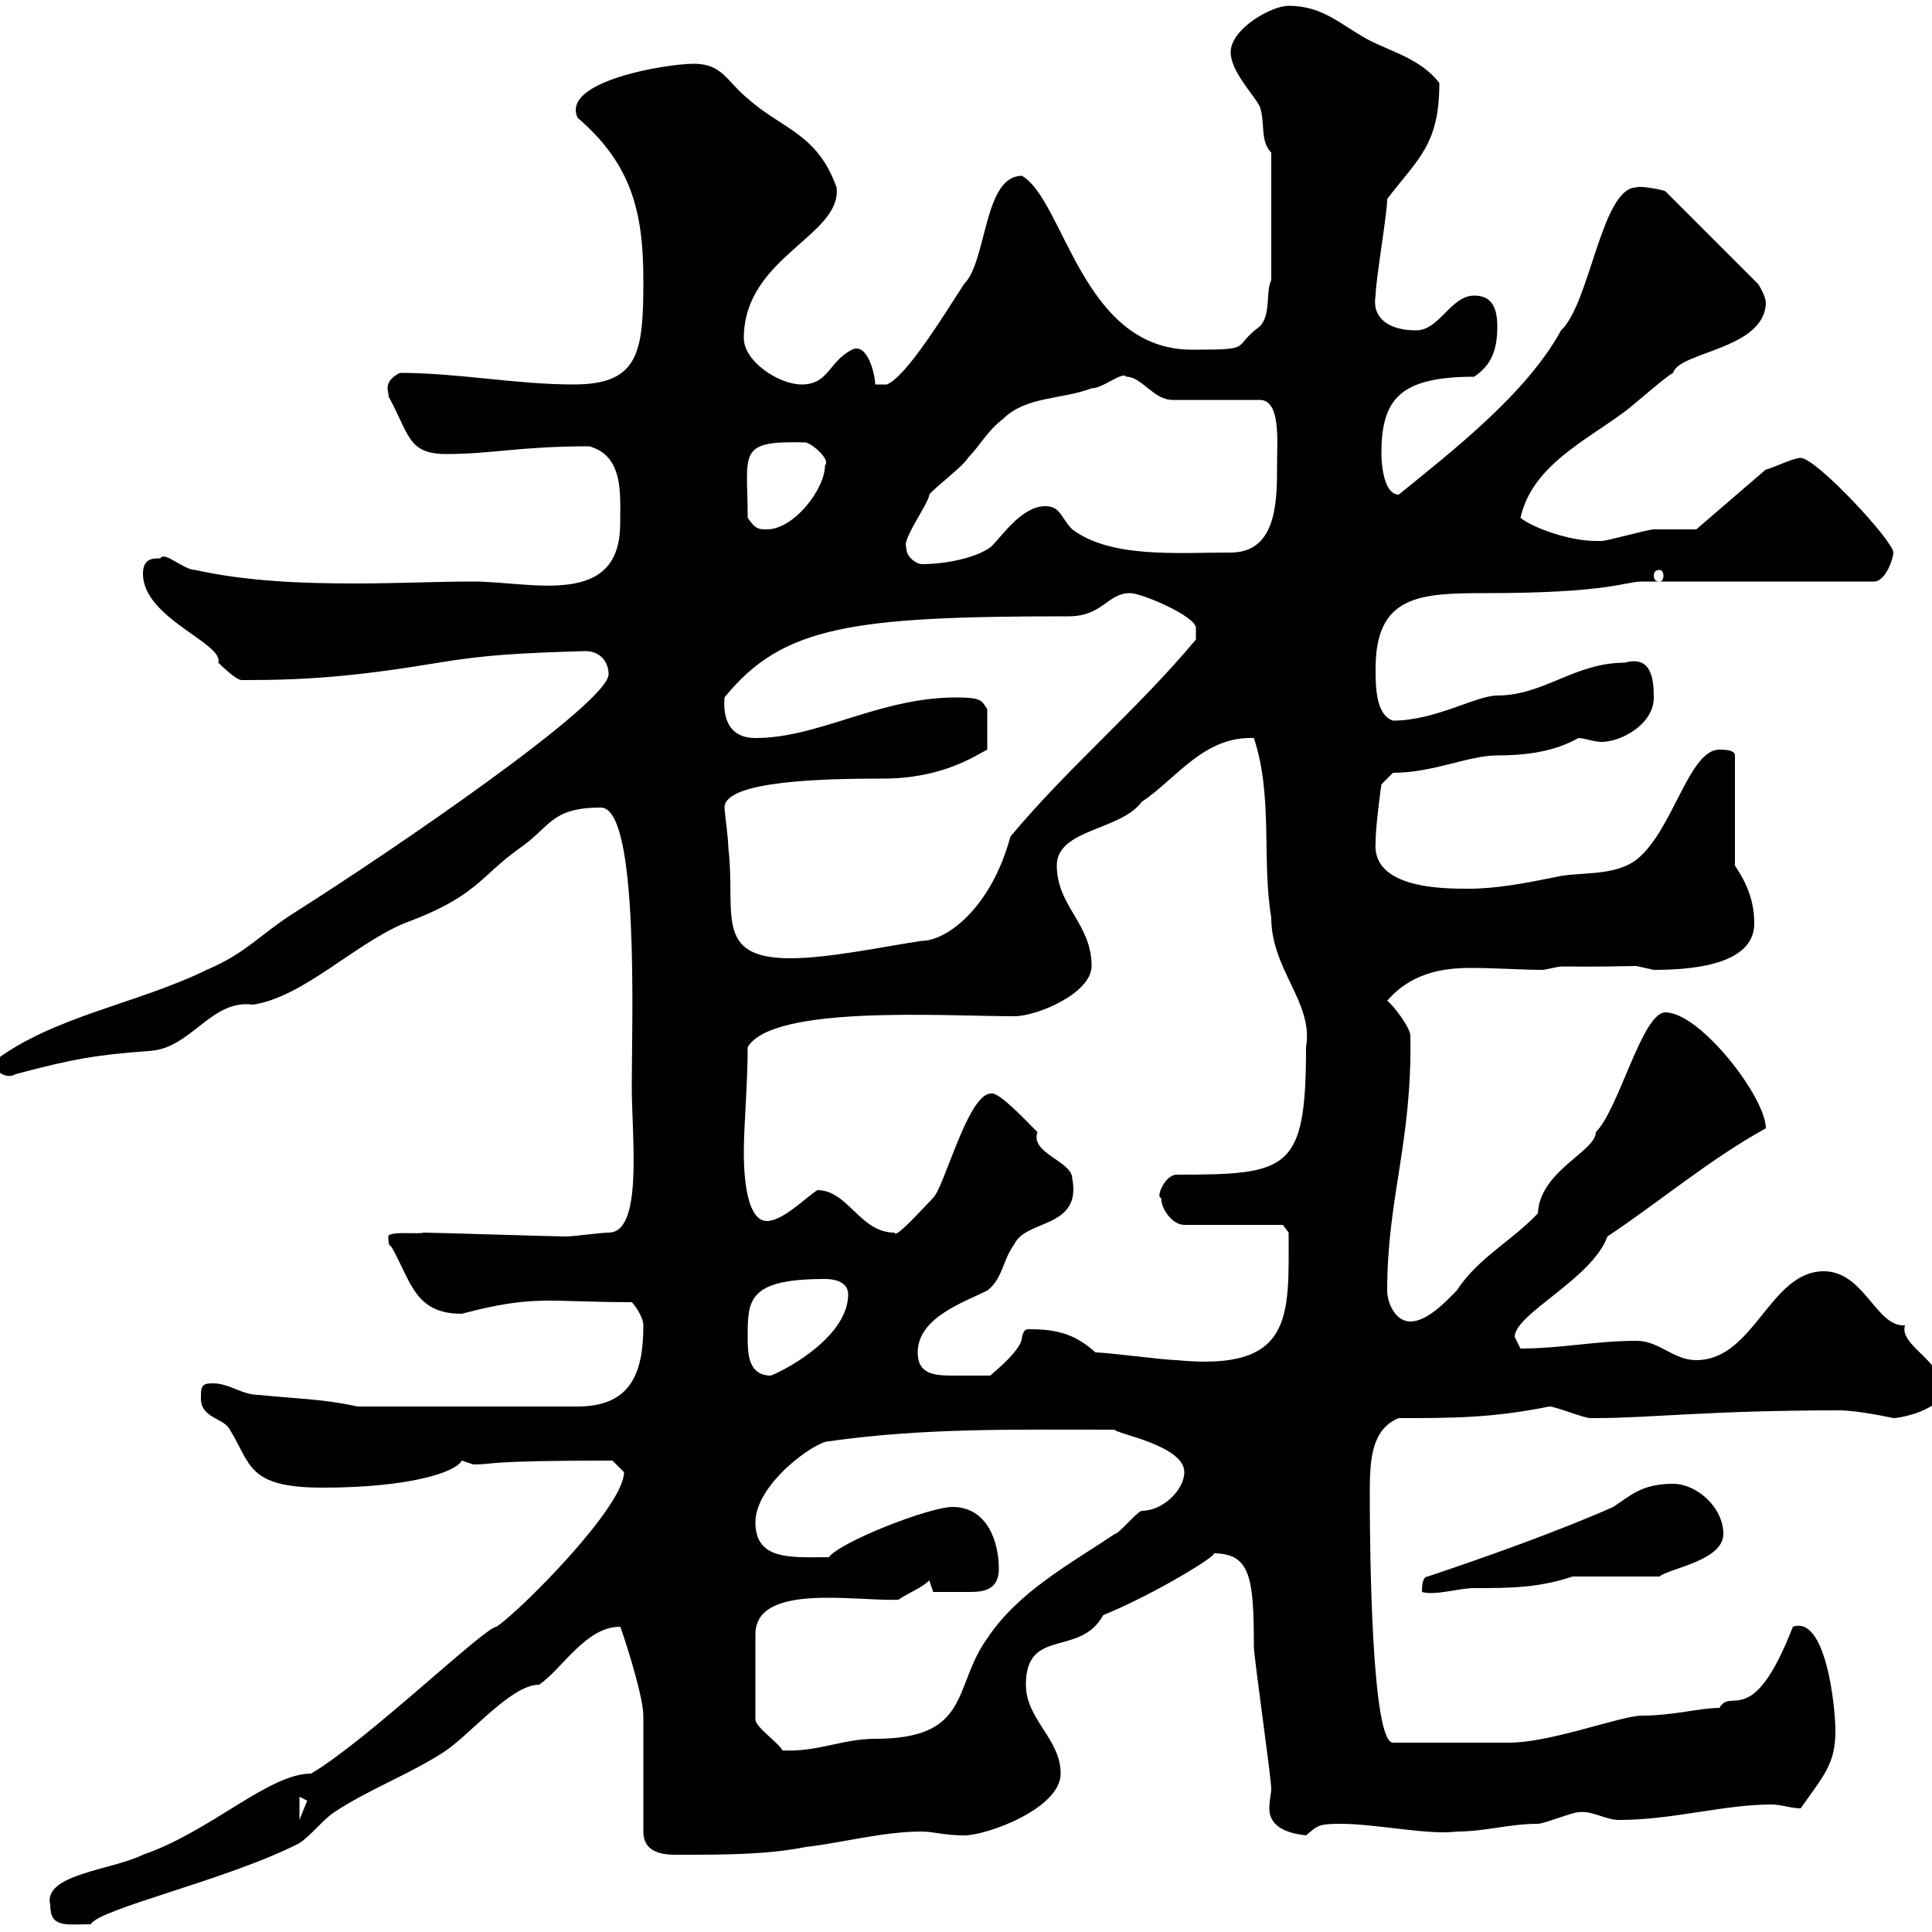 <svg xmlns="http://www.w3.org/2000/svg" xmlns:xlink="http://www.w3.org/1999/xlink" width="300" height="300"><path d="M7.80 295.80C7.80 299.40 10.20 298.80 14.10 298.80C15.30 296.40 35.40 291.90 46.50 286.20C48.30 285 50.10 282.60 51.90 281.40C57.30 277.80 63.90 275.40 69.30 271.80C73.50 268.80 79.50 261.60 83.70 261.60C87.30 259.20 90.90 252.60 96.30 252.60C96.30 252.30 99.90 263.10 99.90 266.40C99.90 268.80 99.90 281.40 99.90 284.40C99.90 288.30 104.10 288 105.90 288C112.50 288 119.10 288 125.10 286.80C130.50 286.20 137.10 284.40 143.10 284.40C144.90 284.40 146.70 285 149.70 285C153.30 285 164.70 280.80 164.70 275.40C164.70 270 159.30 267 159.30 261.60C159.30 252.60 167.70 257.40 171.30 250.80C179.40 247.50 189.60 241.20 188.40 241.20C194.10 241.20 194.70 244.80 194.70 255.60C194.70 257.40 197.40 276 197.40 277.80C197.40 278.40 197.10 279.60 197.10 280.80C197.10 283.80 200.10 284.70 202.80 285C204.60 283.50 204.60 283.20 208.20 283.20C213.60 283.20 222 285 226.20 284.40C230.70 284.40 234.30 283.20 238.80 283.20C239.70 283.20 244.20 281.40 245.10 281.40C247.20 281.10 249.30 282.60 251.40 282.60C259.80 282.60 267.60 280.20 275.10 280.20C276.60 280.20 278.10 280.80 279.60 280.80C283.20 275.70 285 273.90 285 268.80C285 264.90 283.50 250.80 278.40 252.60C272.10 268.80 268.80 261.90 267 265.20C264 265.20 259.80 266.40 255 266.40C251.70 266.40 240.90 270.60 234.30 270.60L216.30 270.60C213 270.60 212.70 241.20 212.70 232.20C212.70 227.40 212.70 222 217.20 220.20C225.60 220.20 231.60 220.20 240.60 218.40C241.50 218.40 246 220.20 246.90 220.20C247.80 220.20 247.80 220.20 247.80 220.20C256.20 220.20 265.50 219 285.60 219C288.60 219 294 220.20 294 220.20C295.50 220.20 303.30 218.40 301.20 214.80C301.20 211.20 294.90 208.80 295.80 205.80C291.30 206.10 289.50 197.40 283.20 197.40C274.80 197.40 272.40 211.20 263.40 211.20C259.80 211.20 257.70 208.20 254.10 208.20C247.80 208.20 242.40 209.40 236.10 209.40C236.10 209.40 235.20 207.60 235.20 207.60C235.20 204 247.20 198.60 249.60 192C257.70 186.60 265.50 180 274.20 175.20C274.20 170.40 264 157.20 258.60 157.20C255 157.20 251.40 172.20 247.80 175.80C247.80 178.80 239.10 181.80 238.80 188.40C234.90 192.60 229.50 195.30 226.20 200.40C224.70 201.90 221.70 205.20 219 205.20C216.60 205.20 215.40 202.20 215.40 200.40C215.40 186 219.30 177.30 219 160.80C219 159.60 216.30 156 215.40 155.40C219 151.20 223.80 150.30 228.30 150.30C232.50 150.30 236.10 150.60 239.70 150.60C244.20 149.70 239.10 150.30 254.10 150C254.10 150 256.80 150.60 256.80 150.60C262.20 150.60 272.40 150 272.40 143.40C272.40 139.80 271.20 137.10 269.40 134.40L269.40 117.30C269.40 116.40 267.60 116.40 267 116.40C262.20 116.40 259.80 129 254.10 133.50C250.50 136.20 245.10 135.30 241.50 136.20C237 137.10 232.50 138 228 138C224.10 138 213 138 213.60 130.80C213.60 128.10 214.50 121.80 214.50 121.80L216.30 120C222.60 120 228 117.30 232.50 117.30C238.80 117.30 242.40 116.10 245.10 114.60C246 114.60 247.50 115.20 248.70 115.20C251.70 115.20 256.80 112.50 256.80 108.30C256.80 105.60 256.50 101.70 252.30 102.90C244.50 102.90 239.70 108 232.50 108C229.20 108 222.90 111.90 216.30 111.90C213.60 111 213.60 106.50 213.60 103.80C213.60 92.40 220.50 92.10 230.70 92.10C249.90 92.10 252.30 90.30 255 90.30L291 90.30C292.80 90.30 294 86.70 294 85.80C294 84 282 71.10 279.60 71.10C278.40 71.10 274.80 72.90 274.20 72.90L263.40 82.20C262.20 82.20 257.70 82.20 256.80 82.20C255.90 82.20 249.60 84 248.70 84C247.80 84 247.80 84 247.80 84C243.60 84 237.90 81.90 236.10 80.40C237.90 72.30 246.30 68.40 252.30 63.90C253.20 63.30 258.60 58.50 259.80 57.90C260.70 54.60 273.90 54.30 274.20 47.10C274.20 45.90 273 44.10 273 44.10L258.60 29.70C258 29.40 254.40 28.80 254.10 29.10C248.70 29.10 246.90 47.10 242.40 51.30C237 61.20 225.30 70.20 217.20 76.80C214.50 76.80 214.50 70.50 214.50 70.50C214.50 62.10 217.20 58.50 228.90 58.50C231.60 56.70 232.50 54.30 232.50 50.70C232.50 47.70 231.60 45.90 228.90 45.90C225.30 45.90 223.50 51.30 219.90 51.30C215.40 51.30 213 49.20 213.60 45.90C213.60 43.50 215.40 33.30 215.40 30.90C220.20 24.60 223.50 22.50 223.50 12.90C220.80 9.30 216.30 8.10 212.70 6.30C208.20 3.90 205.50 0.90 200.10 0.90C197.40 0.90 191.10 4.50 191.10 8.10C191.10 11.10 194.70 14.70 195.60 16.50C196.50 18.90 195.60 21.90 197.40 23.70L197.40 43.50C196.50 45.30 197.40 48.90 195.60 50.70C191.10 54 195 54.30 185.10 54.30C168 54.30 165.30 31.20 158.70 27.30C152.70 27.30 153.30 40.50 149.70 44.10C146.40 49.20 140.70 58.50 137.70 59.70L135.90 59.70C135.90 58.20 134.70 53.10 132.30 54.30C128.70 56.10 128.70 59.70 124.50 59.70C120.90 59.70 115.50 56.10 115.50 52.50C115.50 39.90 130.80 36.60 129.90 29.10C126.90 20.70 121.50 20.10 116.10 15.30C112.80 12.60 112.20 9.90 107.70 9.90C103.50 9.90 87 12.60 89.70 18.30C98.10 25.50 99.90 33 99.90 43.50C99.90 54.60 99.30 59.70 89.10 59.70C80.10 59.70 71.10 57.90 62.10 57.90C59.10 59.40 60.60 61.20 60.30 61.50C63.60 67.50 63.30 70.50 69.30 70.50C76.50 70.50 80.70 69.30 91.50 69.30C96.90 70.80 96.30 76.80 96.30 81.30C96.30 94.50 82.50 90.30 73.50 90.30C67.80 90.30 61.80 90.60 55.20 90.60C47.10 90.60 38.40 90.30 30.30 88.50C28.50 88.50 25.50 85.50 24.90 86.70C23.70 86.70 22.20 86.70 22.20 89.10C22.20 96 34.80 99.90 33.90 102.90C33.90 102.90 36.60 105.60 37.50 105.60C38.40 105.60 38.40 105.60 38.40 105.60C47.70 105.60 55.50 105 68.10 102.90C75.30 101.70 80.70 101.40 90.90 101.10C93.30 101.10 94.50 102.90 94.50 104.70C94.50 109.20 60.60 132.30 45.90 141.60C40.20 145.20 38.40 147.90 32.10 150.60C21 156 8.10 157.80-1.20 165C-0.90 166.20 0.90 167.70 2.40 166.80C11.40 164.40 15 163.80 23.10 163.20C29.70 162.90 32.70 155.10 39.30 156C47.10 154.80 54.90 146.70 62.70 143.40C74.10 139.20 74.40 136.20 80.70 131.70C85.50 128.40 85.50 125.40 93.30 125.40C99.30 125.40 98.10 159 98.10 168.60C98.10 176.70 99.90 191.40 94.50 191.40C93.30 191.40 89.10 192 87.90 192C86.10 192 67.50 191.40 65.70 191.40C65.40 191.70 60.30 191.10 60.30 192C60.30 193.80 60.60 193.20 60.90 193.80C63.90 199.20 64.50 204 71.70 204C83.10 201 84.90 202.20 98.10 202.20C98.70 202.80 99.90 204.60 99.90 205.80C99.90 213 98.10 218.40 89.70 218.40L55.50 218.40C50.10 217.20 45.90 217.20 40.20 216.60C37.50 216.60 35.70 214.80 33 214.80C31.20 214.80 31.20 215.40 31.20 217.20C31.20 220.20 34.80 220.20 35.70 222C39 227.40 38.40 231 50.10 231C63.60 231 70.80 228.60 71.70 226.80C71.70 226.80 73.50 227.40 73.50 227.40C77.10 227.40 74.40 226.80 95.10 226.80C95.10 226.80 96.90 228.60 96.90 228.60C96.90 234 80.70 250.20 77.10 252.60C75.30 252.60 57 270.30 48.30 275.40C41.70 275.40 32.70 284.40 22.20 288C17.40 290.40 6.60 291 7.80 295.80ZM46.50 279C46.50 279 47.70 279.60 47.70 279.60C47.70 279.60 46.50 282.60 46.50 282.60ZM139.50 248.40C141.30 247.20 143.10 246.60 144.30 245.40L144.90 247.20C145.50 247.20 148.50 247.20 150.60 247.20C152.70 247.20 155.10 246.90 155.10 243.60C155.10 239.40 153.30 234 147.90 234C144.30 234 130.50 239.40 128.70 241.80C123 241.80 117.30 242.40 117.30 236.40C117.30 230.40 126.60 223.80 128.70 223.80C143.70 221.70 157.20 222 173.10 222C173.10 222.60 183.90 224.40 183.90 228.60C183.90 231.30 180.60 234.60 177.30 234.60C176.70 234.60 173.70 238.20 173.10 238.20C165.90 243 158.10 247.20 153.30 254.40C147.90 261.90 150.90 270 135.90 270C130.80 270 126.90 272.10 121.50 271.80C120.90 270.60 117.30 268.20 117.30 267L117.30 253.80C117.30 245.70 132.90 248.70 139.50 248.40ZM221.70 244.80C220.80 244.80 220.80 246.60 220.80 247.20C222.90 247.80 226.50 246.60 228.90 246.60C234.30 246.60 238.80 246.60 244.20 244.80L257.70 244.80C258.90 243.60 267.60 242.40 267.60 238.20C267.60 234 263.40 230.40 259.80 230.40C255 230.40 253.20 232.20 250.50 234C242.40 237.60 230.70 241.80 221.70 244.80ZM116.10 207.60C116.10 201.90 116.10 198.60 128.10 198.60C129.90 198.60 131.70 199.20 131.70 201C131.70 207.30 122.70 212.40 119.70 213.60C116.10 213.60 116.10 210 116.10 207.60ZM142.50 210C142.50 204.60 149.70 202.20 153.30 200.40C155.70 198.60 155.70 195.60 157.50 193.20C159.30 189.30 168 190.80 166.50 183C166.50 180.30 159.90 179.10 161.10 175.80C159.30 174 155.10 169.50 153.90 169.80C150.30 169.80 146.70 184.20 144.90 186C143.70 187.20 138.90 192.60 138.90 191.40C133.50 191.40 131.70 184.80 126.90 184.80C125.10 186 121.50 189.60 119.10 189.60C115.50 189.60 115.50 180.60 115.50 178.80C115.50 174.90 116.10 168.30 116.10 162.60C120 156 146.70 157.80 157.50 157.80C161.10 157.80 169.50 154.20 169.50 150C169.50 143.40 164.10 140.70 164.10 134.40C164.10 128.70 174 129 177.30 124.50C182.70 120.90 186.90 114.30 194.70 114.60C197.70 123.60 195.90 133.50 197.40 142.50C197.40 150.60 204 155.70 202.80 162.60C202.80 181.80 200.10 182.40 182.70 182.40C180.90 182.40 179.40 186 180.30 186C180.30 187.80 182.10 190.20 183.90 190.20L199.20 190.20L200.10 191.40C200.10 204.30 201 213 182.70 211.20C180.90 211.20 171.90 210 170.10 210C167.10 207.30 164.40 206.40 159.90 206.40C159.30 206.40 159 206.40 158.70 207.60C158.70 210 152.40 214.50 153.90 213.60C150 213.60 150 213.60 147.90 213.60C144.90 213.60 142.50 213.30 142.50 210ZM112.50 125.40C112.50 121.20 128.10 120.90 137.10 120.90C146.40 120.90 151.50 117.30 153.30 116.40L153.30 110.10C152.40 108.90 152.70 108.30 148.50 108.30C136.50 108.30 127.20 114.60 117.30 114.60C113.70 114.60 112.20 112.20 112.50 108.30C121.50 97.20 132.30 95.70 165.90 95.70C171.30 95.70 171.90 92.10 175.50 92.10C177.30 92.10 185.70 95.70 185.70 97.50C185.70 98.40 185.70 99.30 185.70 99.30C176.70 110.10 165.90 119.10 156.90 129.90C153.90 141 147 146.10 143.10 146.10C137.10 147 128.70 148.80 122.70 148.80C110.70 148.80 114.30 141.60 113.10 131.70C113.10 130.20 112.50 126 112.50 125.40ZM257.70 88.50C258 88.50 258.30 88.80 258.30 89.40C258.30 90 258 90.30 257.70 90.30C257.10 90.30 256.80 90 256.80 89.40C256.80 88.80 257.10 88.50 257.70 88.50ZM140.70 84.90C140.10 83.70 144.30 78 144.30 76.80C144.90 75.90 149.70 72.30 150.30 71.10C152.10 69.30 153.30 66.90 155.70 65.10C159.30 61.50 164.70 62.10 169.50 60.30C171.30 60.30 174.30 57.60 174.90 58.50C177.30 58.50 179.10 62.10 182.10 62.10L195.60 62.10C198.90 62.10 198.30 68.40 198.30 72.30C198.30 77.70 198.30 85.80 191.10 85.80C182.70 85.80 172.50 86.70 166.50 82.20C164.70 80.40 164.70 78.60 162.30 78.60C158.70 78.60 155.70 83.10 153.90 84.90C151.50 86.70 146.70 87.60 143.10 87.60C142.50 87.60 140.70 86.70 140.70 84.90ZM116.10 80.40C116.10 70.20 114.30 68.40 125.10 68.70C126.30 69 129 71.40 128.10 72.30C128.10 75.90 123.30 82.20 119.10 82.20C117.90 82.20 117.30 82.20 116.10 80.40Z"/></svg>